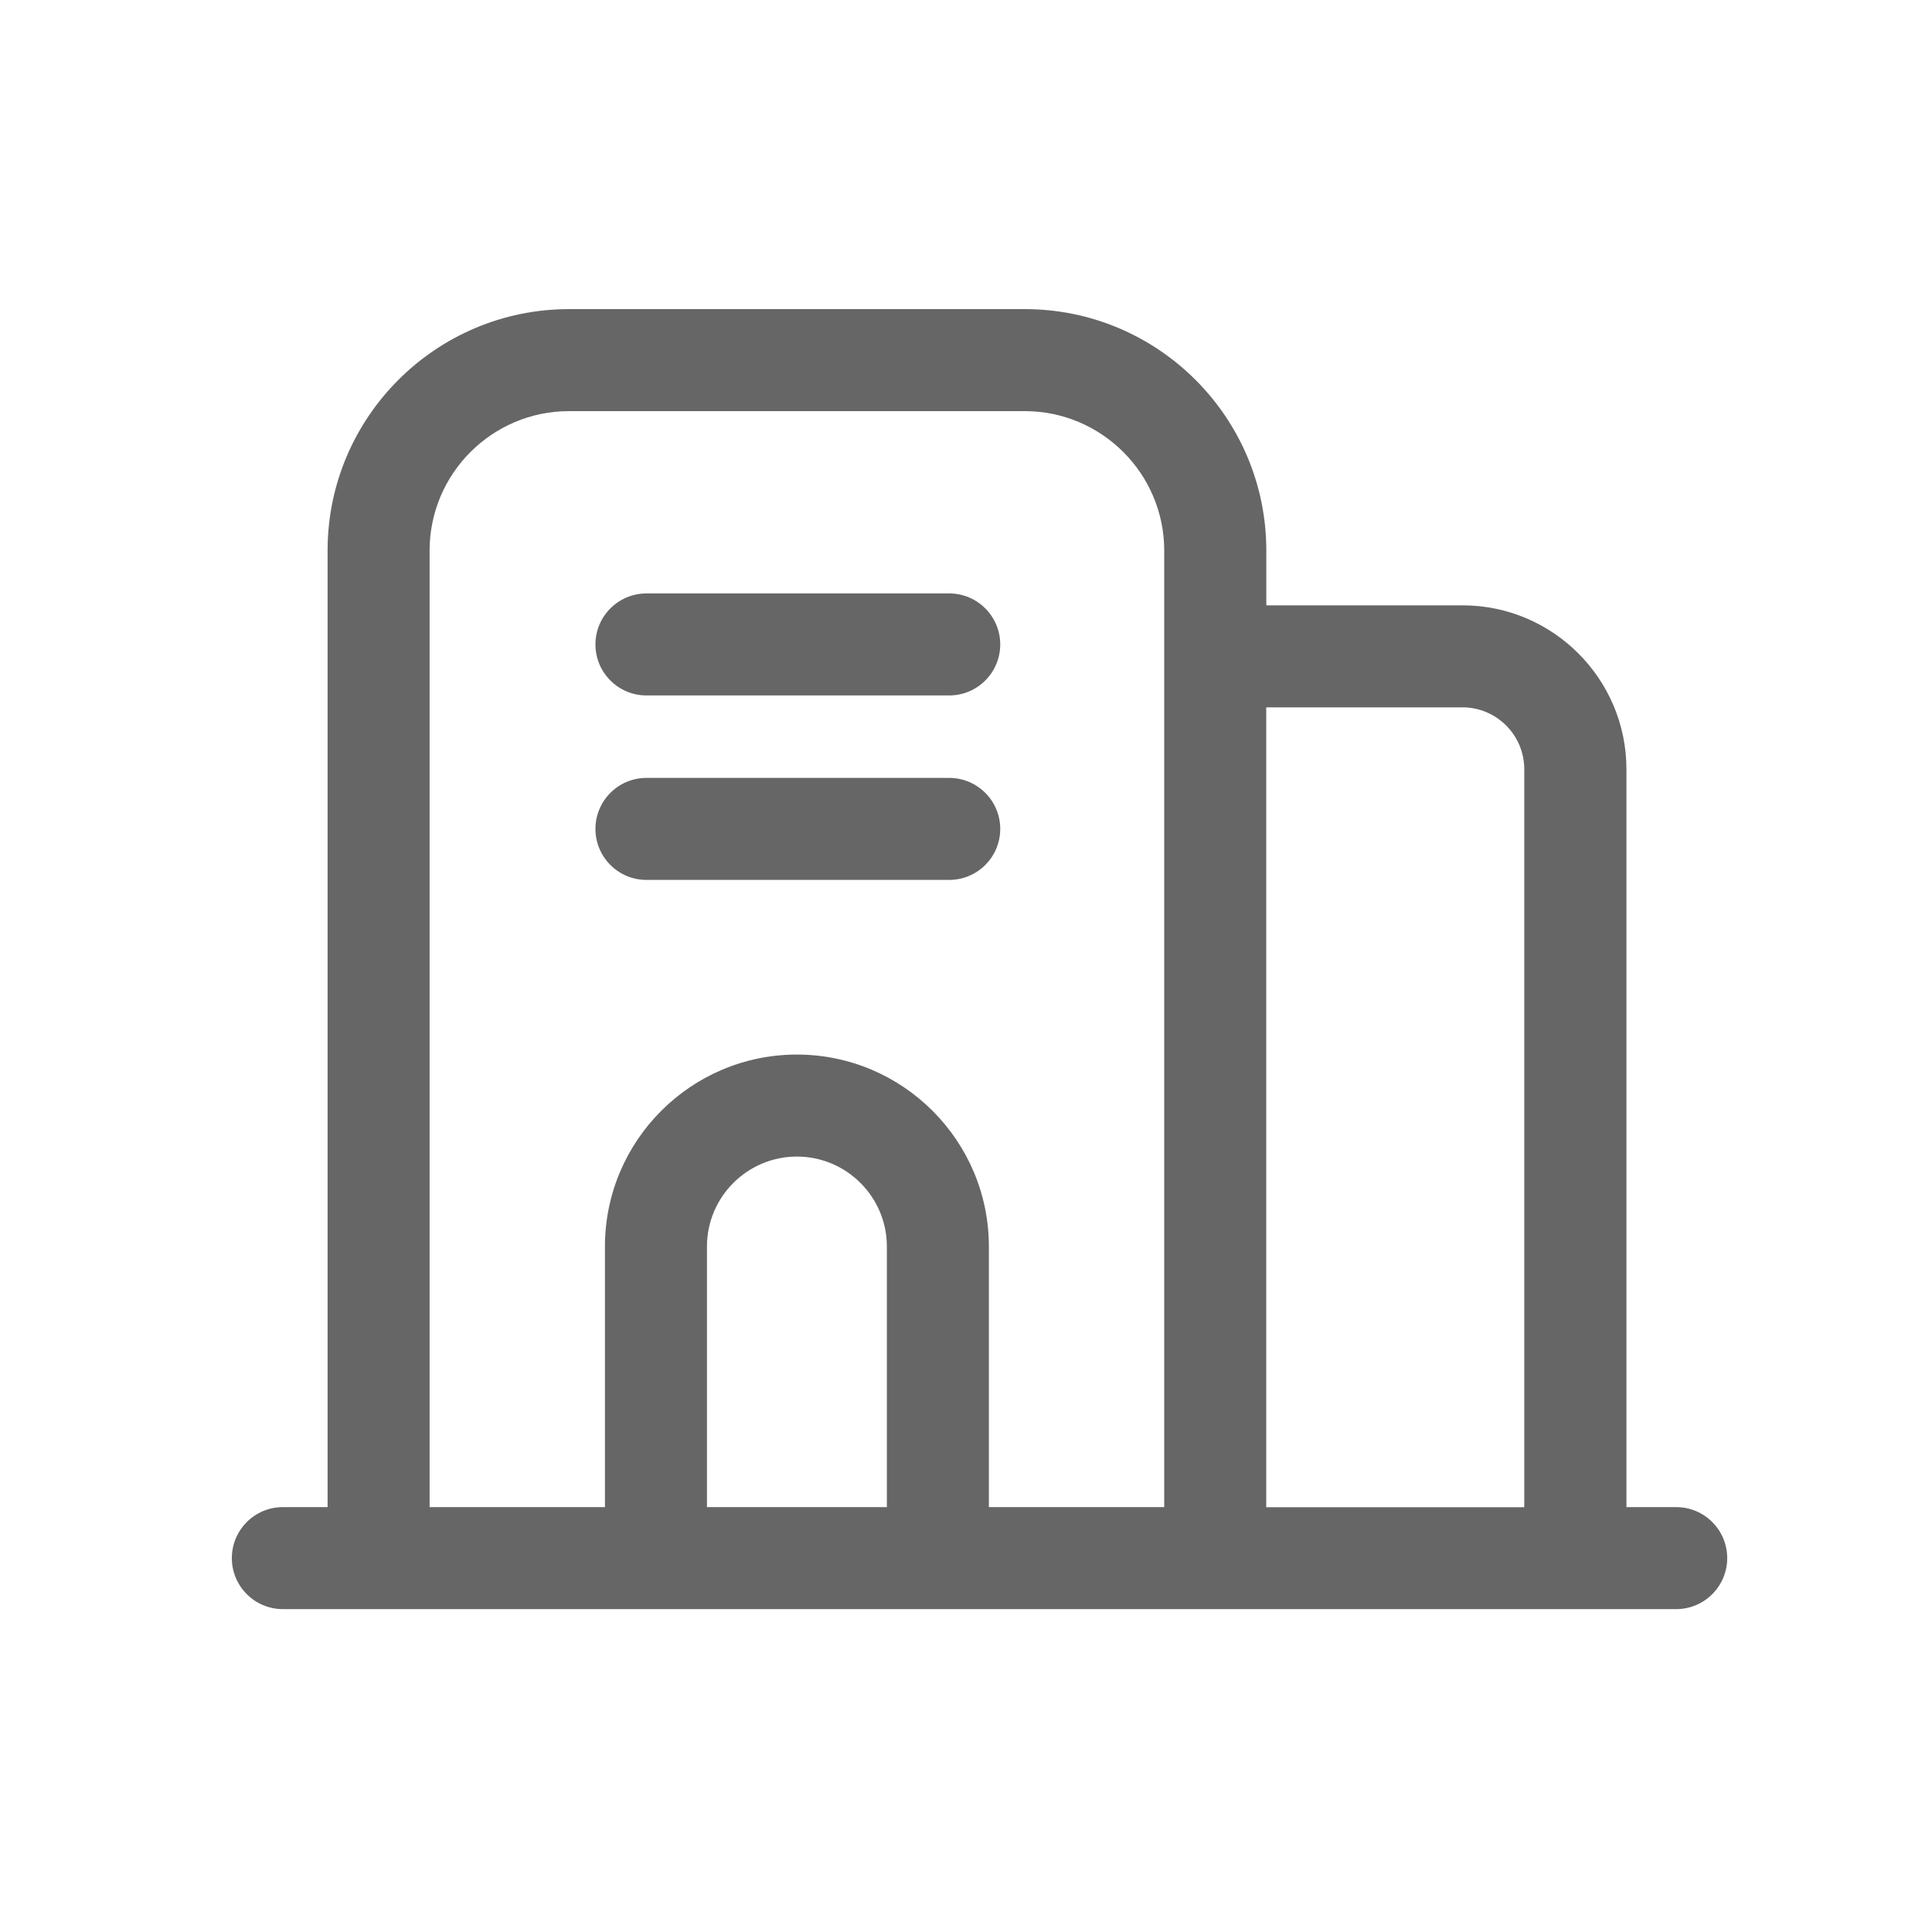 <svg width="25" height="25" viewBox="0 0 25 25" fill="none" xmlns="http://www.w3.org/2000/svg">
<path d="M12.282 8.999H8.365C8.001 8.999 7.705 8.704 7.705 8.339C7.705 7.975 8.001 7.679 8.365 7.679H12.283C12.647 7.679 12.943 7.975 12.943 8.339C12.943 8.704 12.647 8.999 12.282 8.999ZM12.282 11.386H8.365C8.001 11.386 7.705 11.091 7.705 10.726C7.705 10.362 8.001 10.066 8.365 10.066H12.283C12.647 10.066 12.943 10.362 12.943 10.726C12.943 11.091 12.647 11.386 12.282 11.386Z" fill="#666666"/>
<path d="M21.691 19.502H21.046V9.954C21.046 8.785 20.094 7.833 18.925 7.833H16.386V7.124C16.386 5.401 14.985 4 13.262 4H7.363C5.64 4 4.239 5.401 4.239 7.124V19.502H3.66C3.296 19.502 3 19.798 3 20.162C3 20.526 3.296 20.822 3.66 20.822H21.69C22.054 20.822 22.35 20.526 22.35 20.162C22.35 19.798 22.055 19.502 21.691 19.502ZM9.148 19.502V16.13C9.148 15.488 9.67 14.966 10.312 14.966C10.953 14.966 11.476 15.488 11.476 16.13V19.502H9.148ZM12.796 19.502V16.13C12.796 14.76 11.681 13.646 10.312 13.646C8.942 13.646 7.828 14.76 7.828 16.13V19.502H5.559V7.124C5.559 6.13 6.368 5.32 7.363 5.32H13.261C14.255 5.32 15.065 6.13 15.065 7.124V19.502H12.796ZM16.385 9.153H18.924C19.365 9.153 19.724 9.512 19.724 9.954V19.503H16.385V9.153Z" fill="#666666"/>
</svg>

